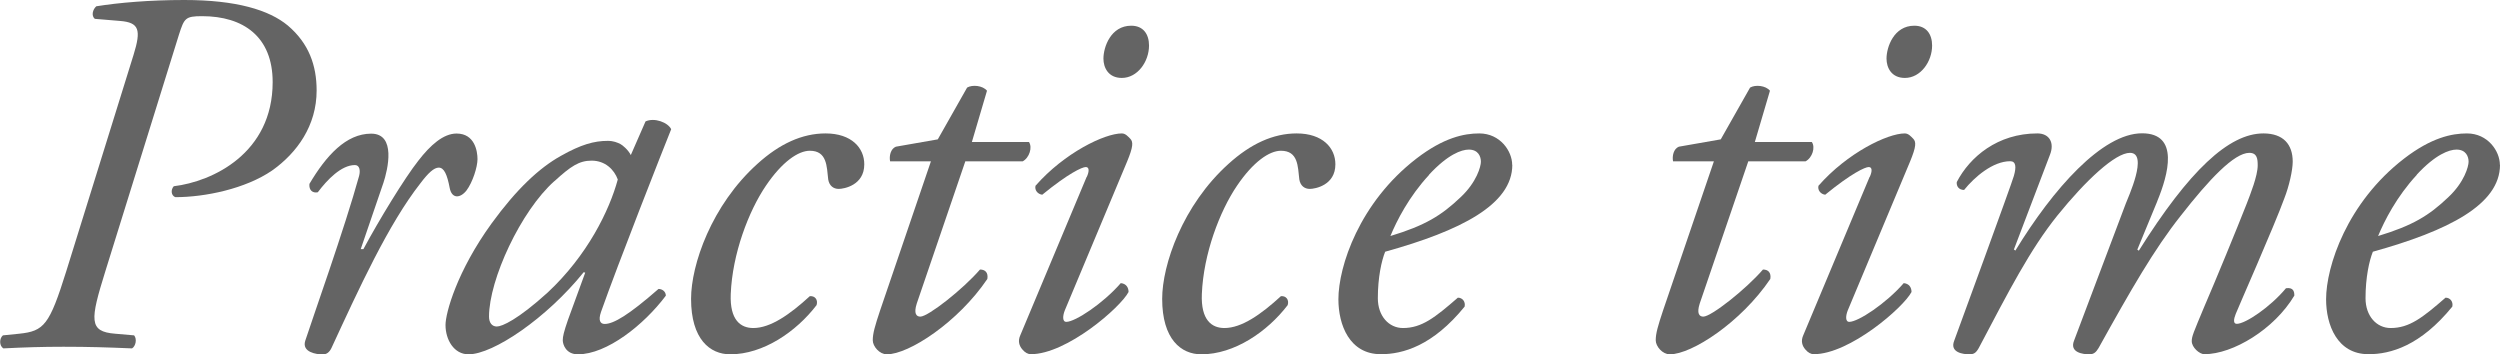 <?xml version="1.0" encoding="UTF-8"?>
<svg id="_レイヤー_2" data-name="レイヤー 2" xmlns="http://www.w3.org/2000/svg" width="214.92" height="30.46" viewBox="0 0 214.92 30.46">
  <defs>
    <style>
      .cls-1 {
        fill: #646464;
      }
    </style>
  </defs>
  <g id="mouse_over" data-name="mouse over">
    <g>
      <path class="cls-1" d="M8.15,1.62c-.32-.27-.18-.81.13-1.08,1.93-.31,4.59-.54,7.56-.54,4.46,0,7.29.85,8.91,2.2,1.8,1.53,2.47,3.42,2.47,5.58,0,3.01-1.67,5.35-3.83,6.88-2.29,1.57-5.76,2.29-8.32,2.29-.36-.14-.41-.63-.13-.94,3.33-.4,8.5-2.83,8.5-8.95,0-3.91-2.52-5.67-6.07-5.67-1.44,0-1.53.18-1.98,1.57l-6.34,20.38c-1.3,4.18-1.44,5.17.86,5.35l1.62.14c.27.32.13.94-.18,1.12-2.16-.09-3.73-.14-5.89-.14-1.84,0-3.38.05-5.17.14-.36-.22-.36-.85-.04-1.12l1.39-.14c2.16-.22,2.61-.76,4.05-5.35L11.48,4.72c.67-2.16.49-2.79-1.17-2.92l-2.16-.18Z"/>
      <path class="cls-1" d="M32.95,15.75l-1.94,5.67h.23c1.35-2.52,3.55-6.12,4.72-7.6,1.04-1.35,2.16-2.34,3.29-2.34,1.57,0,1.8,1.53,1.8,2.2s-.41,1.98-.95,2.7c-.54.68-1.26.72-1.44-.22-.22-1.17-.49-1.75-.94-1.75-.41,0-.9.45-1.58,1.35-2.75,3.51-5.26,9-7.65,14.17-.18.36-.41.54-.76.54-.5,0-1.8-.18-1.49-1.17.58-1.8,3.42-9.76,4.63-14.17.13-.49.04-.94-.36-.94-1.17,0-2.38,1.26-3.19,2.34-.45.09-.77-.18-.72-.72,1.44-2.43,3.15-4.32,5.31-4.32s1.44,3.06,1.04,4.27Z"/>
      <path class="cls-1" d="M55.49,10.44c.77-.36,1.94.09,2.21.67-.67,1.66-4.59,11.61-6.03,15.7-.27.77-.04,1.04.31,1.04.77,0,2.07-.77,4.63-3.01.32,0,.63.22.63.58-1.89,2.52-5.08,5.04-7.56,5.04-1.03,0-1.3-.85-1.3-1.21,0-.32.09-.72.45-1.76l1.48-4.05-.13-.04c-3.19,3.96-7.78,7.06-9.9,7.06-1.26,0-1.98-1.26-1.98-2.52,0-1.04.99-4.63,3.96-8.73,2.16-2.97,4.1-4.77,5.94-5.8,1.75-.99,2.88-1.3,4.05-1.3.5,0,.81.14,1.08.27.18.09.67.49.9.95l1.26-2.88ZM47.66,15.57c-2.88,2.56-5.62,8.46-5.62,11.65,0,.54.27.85.67.85.45,0,1.8-.59,4.37-2.92,3.42-3.19,5.31-7.06,6.03-9.72-.31-.85-1.08-1.62-2.25-1.62-1.08,0-1.8.49-3.19,1.76Z"/>
      <path class="cls-1" d="M74.3,14.13c0,1.8-1.75,2.11-2.2,2.11s-.81-.27-.9-.81c-.13-1.12-.09-2.47-1.58-2.47-.99,0-2.38.94-3.78,3.01-1.49,2.2-2.88,5.85-3.02,9.31-.09,2.25.86,2.92,1.94,2.92,1.48,0,3.15-1.17,4.86-2.74.45-.04.72.32.58.77-1.75,2.29-4.59,4.23-7.42,4.23-1.75,0-3.37-1.3-3.37-4.77,0-2.92,1.75-8.05,5.71-11.61,1.89-1.71,3.83-2.61,5.85-2.61,2.25,0,3.33,1.26,3.33,2.65Z"/>
      <path class="cls-1" d="M82.99,13.86l-4.18,12.24c-.27.85-.04,1.12.31,1.12.67,0,3.65-2.34,5.13-4.05.45,0,.72.27.63.81-2.52,3.73-6.75,6.48-8.64,6.48-.63,0-1.21-.68-1.21-1.21,0-.58.18-1.21.63-2.56l4.37-12.82h-3.51c-.09-.45.04-1.08.5-1.26l3.6-.63,2.52-4.45c.45-.27,1.35-.18,1.71.27l-1.3,4.41h4.91c.31.45.04,1.35-.54,1.66h-4.91Z"/>
      <path class="cls-1" d="M93.43,15.21c.22-.49.22-.85-.09-.85s-1.49.54-3.74,2.38c-.4-.05-.67-.4-.58-.77,2.48-2.83,5.94-4.5,7.42-4.5.32,0,.54.27.72.45.27.27.27.68-.27,1.98l-5.35,12.78c-.18.45-.23.99.13.99.76,0,3.15-1.57,4.68-3.33.45.04.67.36.67.76-.67,1.31-5.31,5.35-8.41,5.35-.23,0-.5-.14-.72-.41-.27-.31-.4-.72-.18-1.21l5.71-13.63ZM98.78,3.91c0,1.39-.99,2.79-2.34,2.79-1.17,0-1.58-.9-1.58-1.66,0-.99.63-2.83,2.39-2.83,1.03,0,1.53.72,1.53,1.71Z"/>
      <path class="cls-1" d="M114.8,14.13c0,1.8-1.75,2.11-2.2,2.11s-.81-.27-.9-.81c-.13-1.12-.09-2.47-1.58-2.47-.99,0-2.38.94-3.78,3.01-1.49,2.2-2.88,5.85-3.02,9.31-.09,2.25.86,2.92,1.94,2.92,1.48,0,3.15-1.17,4.86-2.74.45-.04.72.32.58.77-1.75,2.29-4.59,4.23-7.42,4.23-1.75,0-3.37-1.3-3.37-4.77,0-2.92,1.75-8.05,5.71-11.61,1.89-1.71,3.83-2.61,5.85-2.61,2.25,0,3.33,1.26,3.33,2.65Z"/>
      <path class="cls-1" d="M130.01,14.17c0,3.42-4.45,5.67-10.93,7.47-.31.77-.63,2.2-.63,4,0,1.53.95,2.56,2.16,2.56,1.62,0,2.75-.9,4.72-2.61.41,0,.67.36.58.77-2.74,3.37-5.31,4.09-7.2,4.09-2.7,0-3.65-2.52-3.65-4.72,0-2.83,1.8-8.32,6.71-12.1,2.34-1.8,4.09-2.16,5.4-2.16,1.8,0,2.83,1.53,2.83,2.7ZM122.86,15.03c-1.75,1.89-2.79,3.96-3.33,5.26,2.97-.9,4.37-1.75,6.03-3.33,1.39-1.3,1.75-2.65,1.75-3.06,0-.45-.23-1.04-1.04-1.04-.63,0-1.8.41-3.42,2.16Z"/>
      <path class="cls-1" d="M150.3,13.86l-4.18,12.24c-.27.85-.04,1.12.31,1.12.68,0,3.65-2.34,5.13-4.05.45,0,.72.27.63.81-2.52,3.73-6.75,6.48-8.64,6.48-.63,0-1.21-.68-1.21-1.21,0-.58.18-1.21.63-2.56l4.37-12.82h-3.51c-.09-.45.04-1.08.5-1.26l3.6-.63,2.52-4.45c.45-.27,1.35-.18,1.71.27l-1.3,4.41h4.9c.32.45.05,1.35-.54,1.66h-4.91Z"/>
      <path class="cls-1" d="M160.74,15.21c.22-.49.22-.85-.09-.85s-1.49.54-3.74,2.38c-.4-.05-.67-.4-.58-.77,2.48-2.83,5.94-4.5,7.42-4.5.32,0,.54.27.72.45.27.27.27.68-.27,1.98l-5.35,12.78c-.18.45-.23.99.13.99.76,0,3.15-1.57,4.68-3.33.45.04.67.36.67.76-.67,1.31-5.31,5.35-8.41,5.35-.23,0-.5-.14-.72-.41-.27-.31-.4-.72-.18-1.21l5.71-13.63ZM166.1,3.91c0,1.39-.99,2.79-2.34,2.79-1.17,0-1.58-.9-1.58-1.66,0-.99.63-2.83,2.39-2.83,1.03,0,1.53.72,1.53,1.71Z"/>
      <path class="cls-1" d="M185.45,17.32l-1.71,4.14.13.09c4.32-6.88,7.74-10.08,10.71-10.08,1.71,0,2.52.94,2.52,2.43,0,.72-.31,2.11-.72,3.15-.81,2.25-4.05,9.58-4.18,9.94-.18.45-.23.85.09.85.76,0,2.92-1.48,4.23-3.06.63-.09.72.27.72.63-1.71,2.88-5.27,5.04-7.74,5.04-.41,0-1.08-.58-1.08-1.12,0-.41.14-.72,1.08-2.97.95-2.2,2.75-6.57,3.65-8.86.31-.81.94-2.38.94-3.28,0-.54-.04-1.08-.72-1.08-1.3,0-3.46,2.29-5.89,5.4-2.29,2.88-4.32,6.43-7.07,11.38-.22.36-.4.54-.81.54-.5,0-1.71-.14-1.3-1.17l4.45-11.79c.18-.49,1.98-4.36.36-4.36-1.26,0-3.78,2.34-6.25,5.4-2.34,2.92-4.14,6.43-6.75,11.38-.23.41-.41.54-.81.54-.5,0-1.71-.14-1.3-1.17.13-.36,4.95-13.5,5.13-14.17.22-.77.18-1.26-.32-1.26-1.48,0-3.06,1.35-3.96,2.47-.45,0-.67-.32-.63-.68,1.12-2.16,3.51-4.18,6.93-4.18,1.04,0,1.49.81,1.08,1.84l-3.1,8.14.13.09c3.24-5.31,7.47-10.08,10.89-10.08,3.24,0,2.25,3.55,1.3,5.85Z"/>
      <path class="cls-1" d="M214.92,14.17c0,3.42-4.45,5.67-10.93,7.47-.31.77-.63,2.2-.63,4,0,1.53.95,2.56,2.16,2.56,1.62,0,2.75-.9,4.72-2.61.41,0,.67.36.58.77-2.74,3.37-5.31,4.09-7.2,4.09-2.7,0-3.65-2.52-3.65-4.72,0-2.83,1.8-8.32,6.71-12.1,2.34-1.8,4.09-2.16,5.4-2.16,1.8,0,2.83,1.53,2.83,2.7ZM207.77,15.03c-1.75,1.89-2.79,3.96-3.33,5.26,2.97-.9,4.37-1.75,6.03-3.33,1.39-1.3,1.75-2.65,1.75-3.06,0-.45-.23-1.04-1.04-1.04-.63,0-1.8.41-3.42,2.16Z"/>
    </g>
  </g>
</svg>